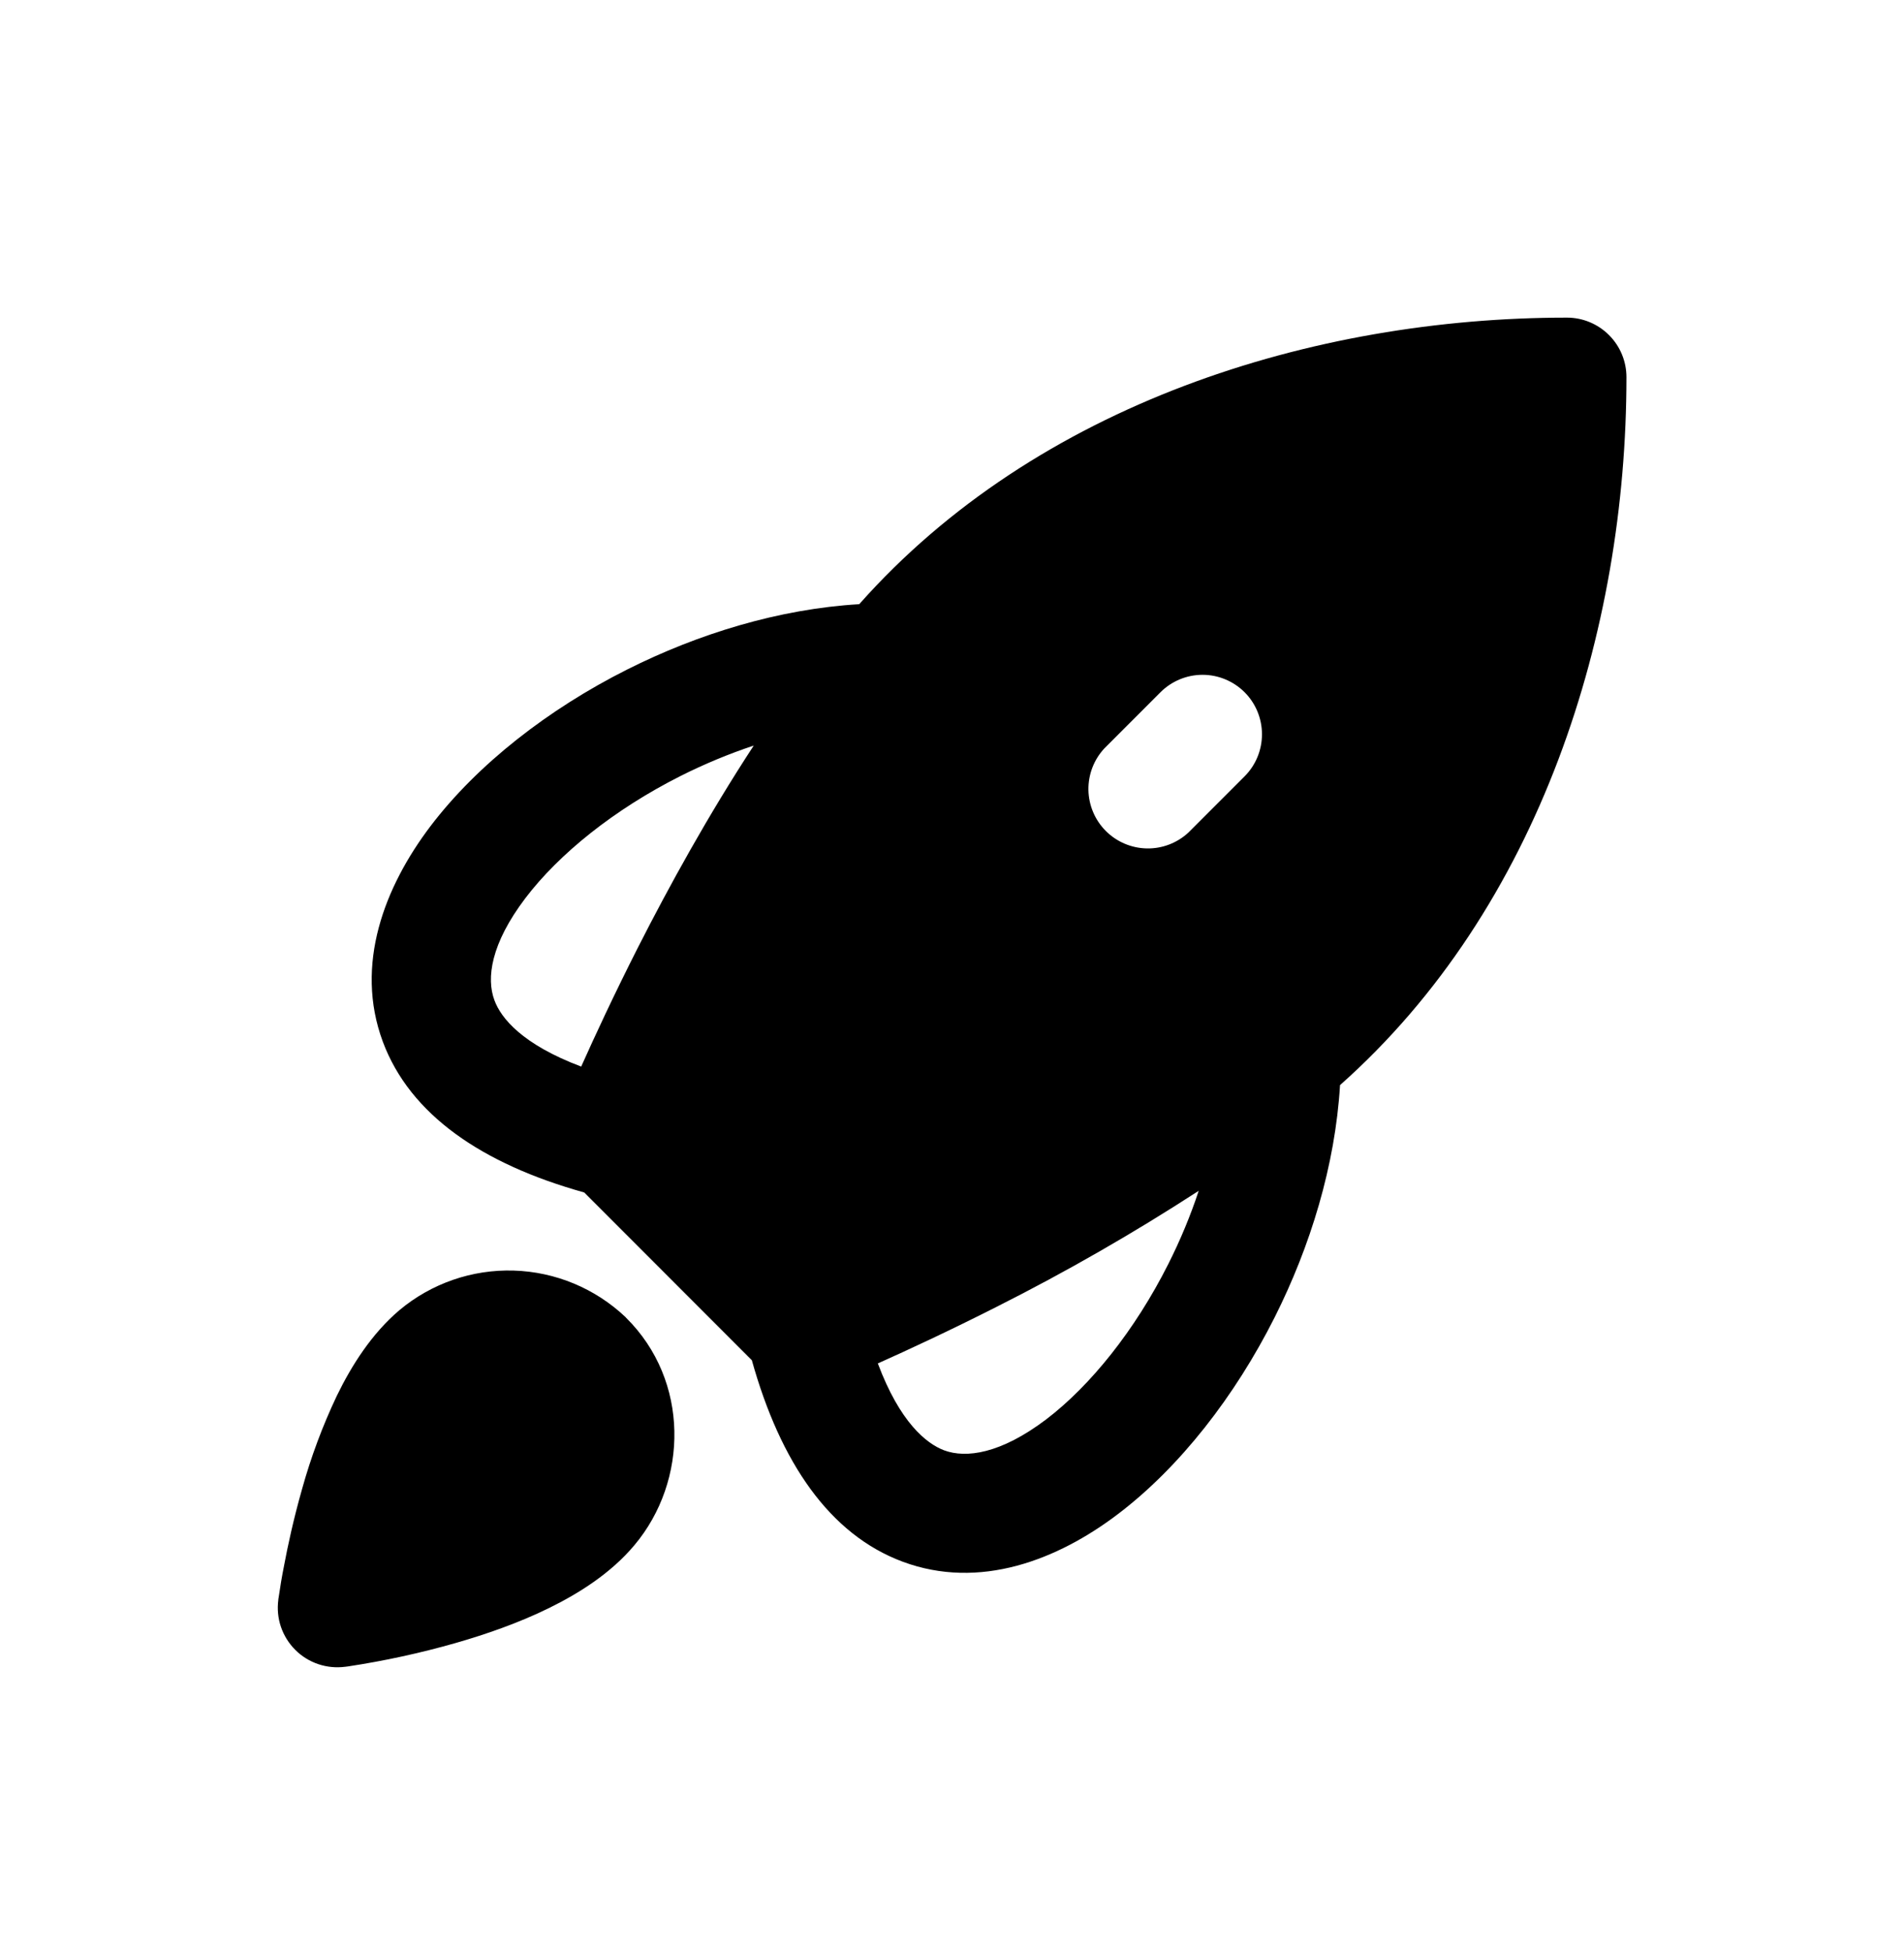 <svg width="40" height="41" viewBox="0 0 40 41" fill="none" xmlns="http://www.w3.org/2000/svg">
<path d="M18.052 12.687C21.782 8.482 27.585 6.67 32.919 6.67C33.25 6.67 33.568 6.802 33.802 7.036C34.037 7.27 34.169 7.588 34.169 7.92C34.169 13.253 32.357 19.057 28.152 22.787C28.05 24.48 27.527 26.175 26.779 27.663C25.945 29.32 24.787 30.808 23.49 31.793C22.222 32.757 20.582 33.398 18.962 32.795C17.428 32.223 16.395 30.712 15.795 28.565L12.274 25.042C10.127 24.443 8.615 23.41 8.043 21.877C7.44 20.257 8.082 18.617 9.045 17.348C10.03 16.052 11.518 14.893 13.175 14.06C14.664 13.312 16.358 12.788 18.05 12.688M15.835 15.657C15.308 15.832 14.795 16.046 14.299 16.295C12.905 16.997 11.743 17.932 11.037 18.862C10.309 19.822 10.215 20.545 10.387 21.005C10.525 21.382 10.973 21.933 12.21 22.398C12.492 21.767 12.897 20.893 13.405 19.892C14.052 18.62 14.875 17.123 15.835 15.657ZM18.442 28.632C18.905 29.868 19.459 30.315 19.835 30.457C20.294 30.627 21.018 30.533 21.979 29.807C22.909 29.098 23.843 27.937 24.545 26.543C24.797 26.042 25.01 25.53 25.183 25.007C23.817 25.893 22.404 26.704 20.95 27.437C19.947 27.945 19.073 28.35 18.442 28.632ZM8.393 27.512C9.065 26.95 9.92 26.655 10.795 26.682C11.67 26.709 12.504 27.057 13.14 27.658L13.155 27.675C14.487 28.992 14.465 31.098 13.327 32.45C12.835 33.037 12.164 33.46 11.532 33.77C10.887 34.087 10.192 34.325 9.573 34.503C8.83 34.715 8.074 34.879 7.31 34.995L7.27 35L7.257 35.002H7.252C7.061 35.027 6.868 35.008 6.686 34.947C6.504 34.885 6.338 34.783 6.203 34.647C6.067 34.511 5.964 34.346 5.902 34.164C5.84 33.982 5.822 33.789 5.847 33.598V33.593L5.848 33.58L5.855 33.54C5.886 33.323 5.922 33.107 5.965 32.892C6.043 32.473 6.167 31.898 6.345 31.273C6.532 30.599 6.777 29.942 7.077 29.31C7.385 28.677 7.808 28.007 8.393 27.512ZM26.147 14.537C25.912 14.303 25.595 14.171 25.264 14.171C24.932 14.171 24.614 14.303 24.38 14.537L23.202 15.715C22.981 15.952 22.861 16.265 22.866 16.589C22.872 16.913 23.003 17.222 23.232 17.451C23.461 17.68 23.77 17.811 24.094 17.817C24.418 17.823 24.732 17.702 24.968 17.482L26.147 16.303C26.381 16.069 26.512 15.751 26.512 15.42C26.512 15.089 26.381 14.771 26.147 14.537Z" fill="black"/>
</svg>
